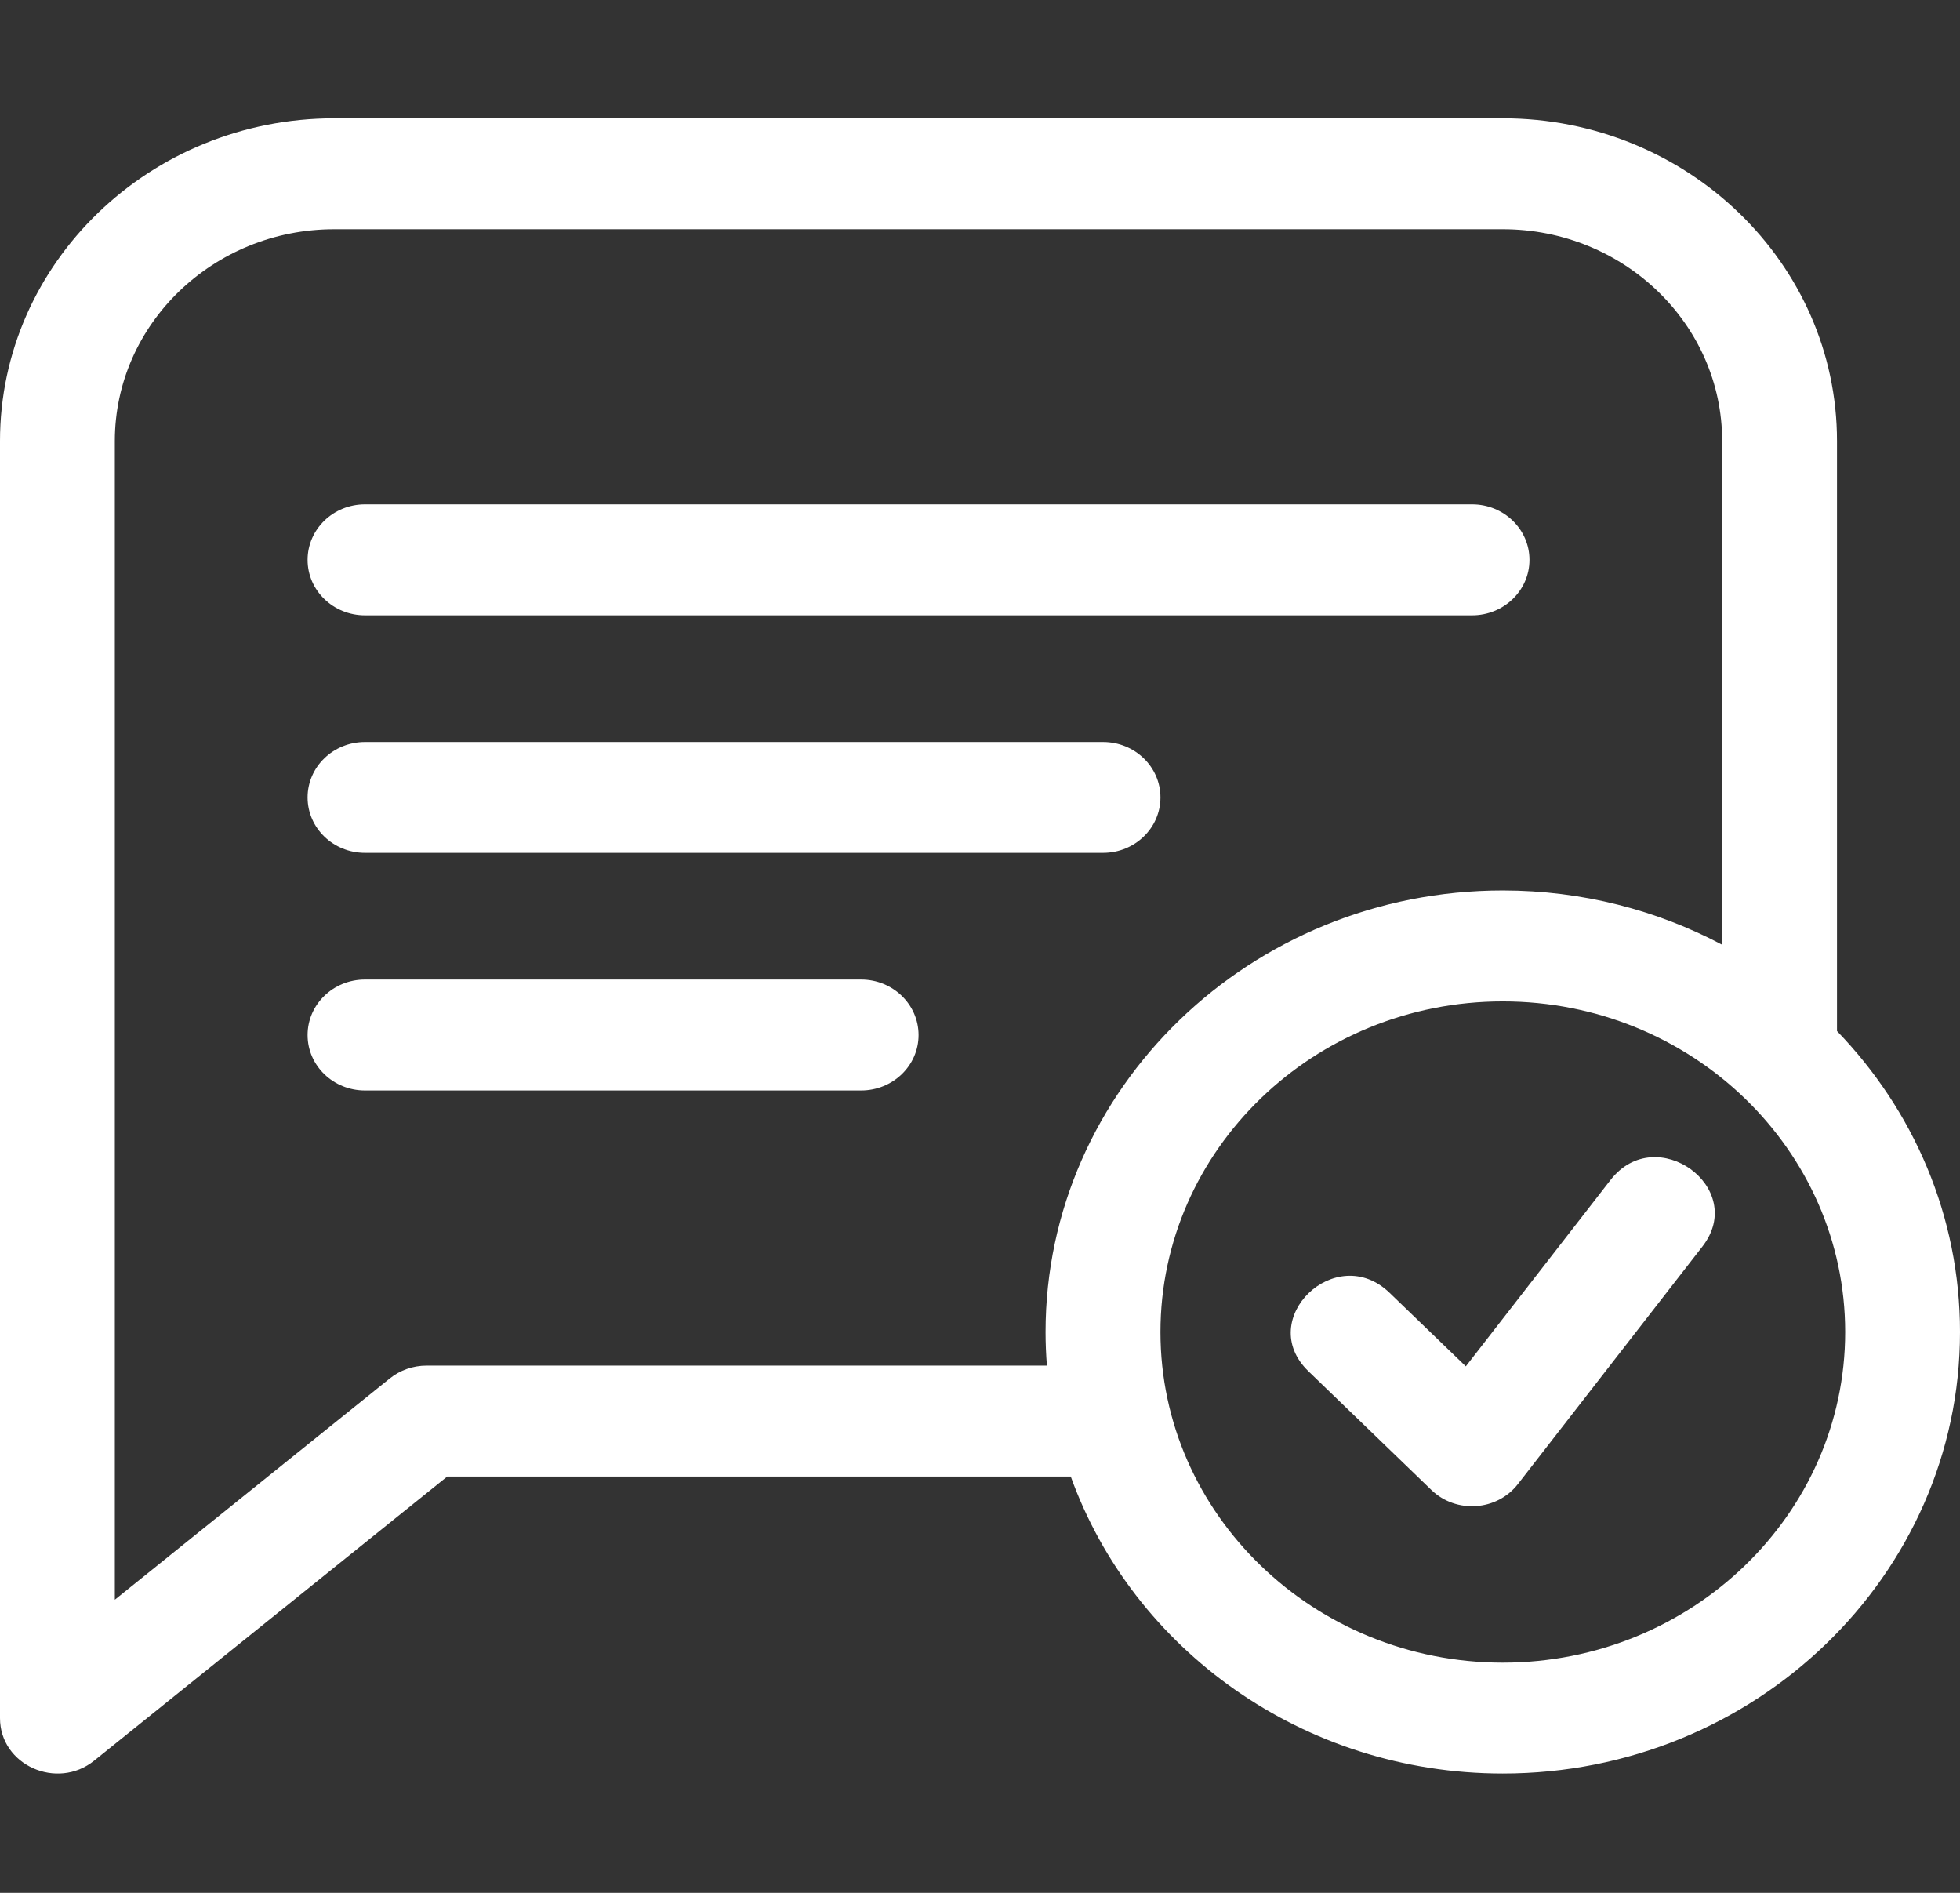 <?xml version="1.0" encoding="utf-8"?>
<svg width="29" height="28" viewBox="0 0 29 28" fill="none" xmlns="http://www.w3.org/2000/svg">
<rect x="0" y="0" width="29" height="28" fill="#333333" stroke="none"/>
<g clip-path="url(#clip0)">
<path d="M23.83 17.454L21.688 20.212L20.56 19.124C19.766 18.357 18.563 19.516 19.359 20.284L21.179 22.041C21.546 22.395 22.151 22.351 22.459 21.953L25.189 18.439C25.863 17.571 24.505 16.586 23.83 17.454Z" fill="white"/>
<path d="M27.18 15.252V6.524C27.18 3.892 24.962 1.75 22.235 1.75H4.945C2.218 1.75 0 3.892 0 6.524V25.415C0 26.113 0.845 26.486 1.393 26.045L6.617 21.842H15.843C16.762 24.397 19.28 26.235 22.235 26.235C25.965 26.235 29 23.305 29 19.704C29 17.985 28.308 16.419 27.18 15.252ZM15.49 20.201H6.31C6.111 20.201 5.918 20.269 5.766 20.392L1.699 23.664V6.524C1.699 4.796 3.155 3.391 4.945 3.391H22.235C24.025 3.391 25.481 4.796 25.481 6.524V13.975C24.517 13.464 23.41 13.172 22.235 13.172C18.505 13.172 15.47 16.102 15.47 19.704C15.47 19.871 15.477 20.037 15.49 20.201ZM22.235 24.595C19.442 24.595 17.17 22.401 17.17 19.704C17.17 17.007 19.442 14.813 22.235 14.813C25.028 14.813 27.301 17.007 27.301 19.704C27.301 22.401 25.028 24.595 22.235 24.595Z" fill="white"/>
<path d="M5.4 9.102H21.781C22.25 9.102 22.63 8.735 22.63 8.282C22.63 7.829 22.25 7.461 21.781 7.461H5.4C4.931 7.461 4.551 7.829 4.551 8.282C4.551 8.735 4.931 9.102 5.4 9.102Z" fill="white"/>
<path d="M16.321 10.976H5.4C4.931 10.976 4.551 11.343 4.551 11.796C4.551 12.249 4.931 12.616 5.4 12.616H16.321C16.79 12.616 17.17 12.249 17.17 11.796C17.17 11.343 16.79 10.976 16.321 10.976Z" fill="white"/>
<path d="M12.741 14.49H5.4C4.931 14.49 4.551 14.857 4.551 15.311C4.551 15.764 4.931 16.131 5.4 16.131H12.741C13.21 16.131 13.591 15.764 13.591 15.311C13.591 14.857 13.21 14.49 12.741 14.49Z" fill="white"/>
</g>
<defs>
<clipPath id="clip0">
<rect width="29" height="28" fill="white"/>
</clipPath>
</defs>
</svg>
